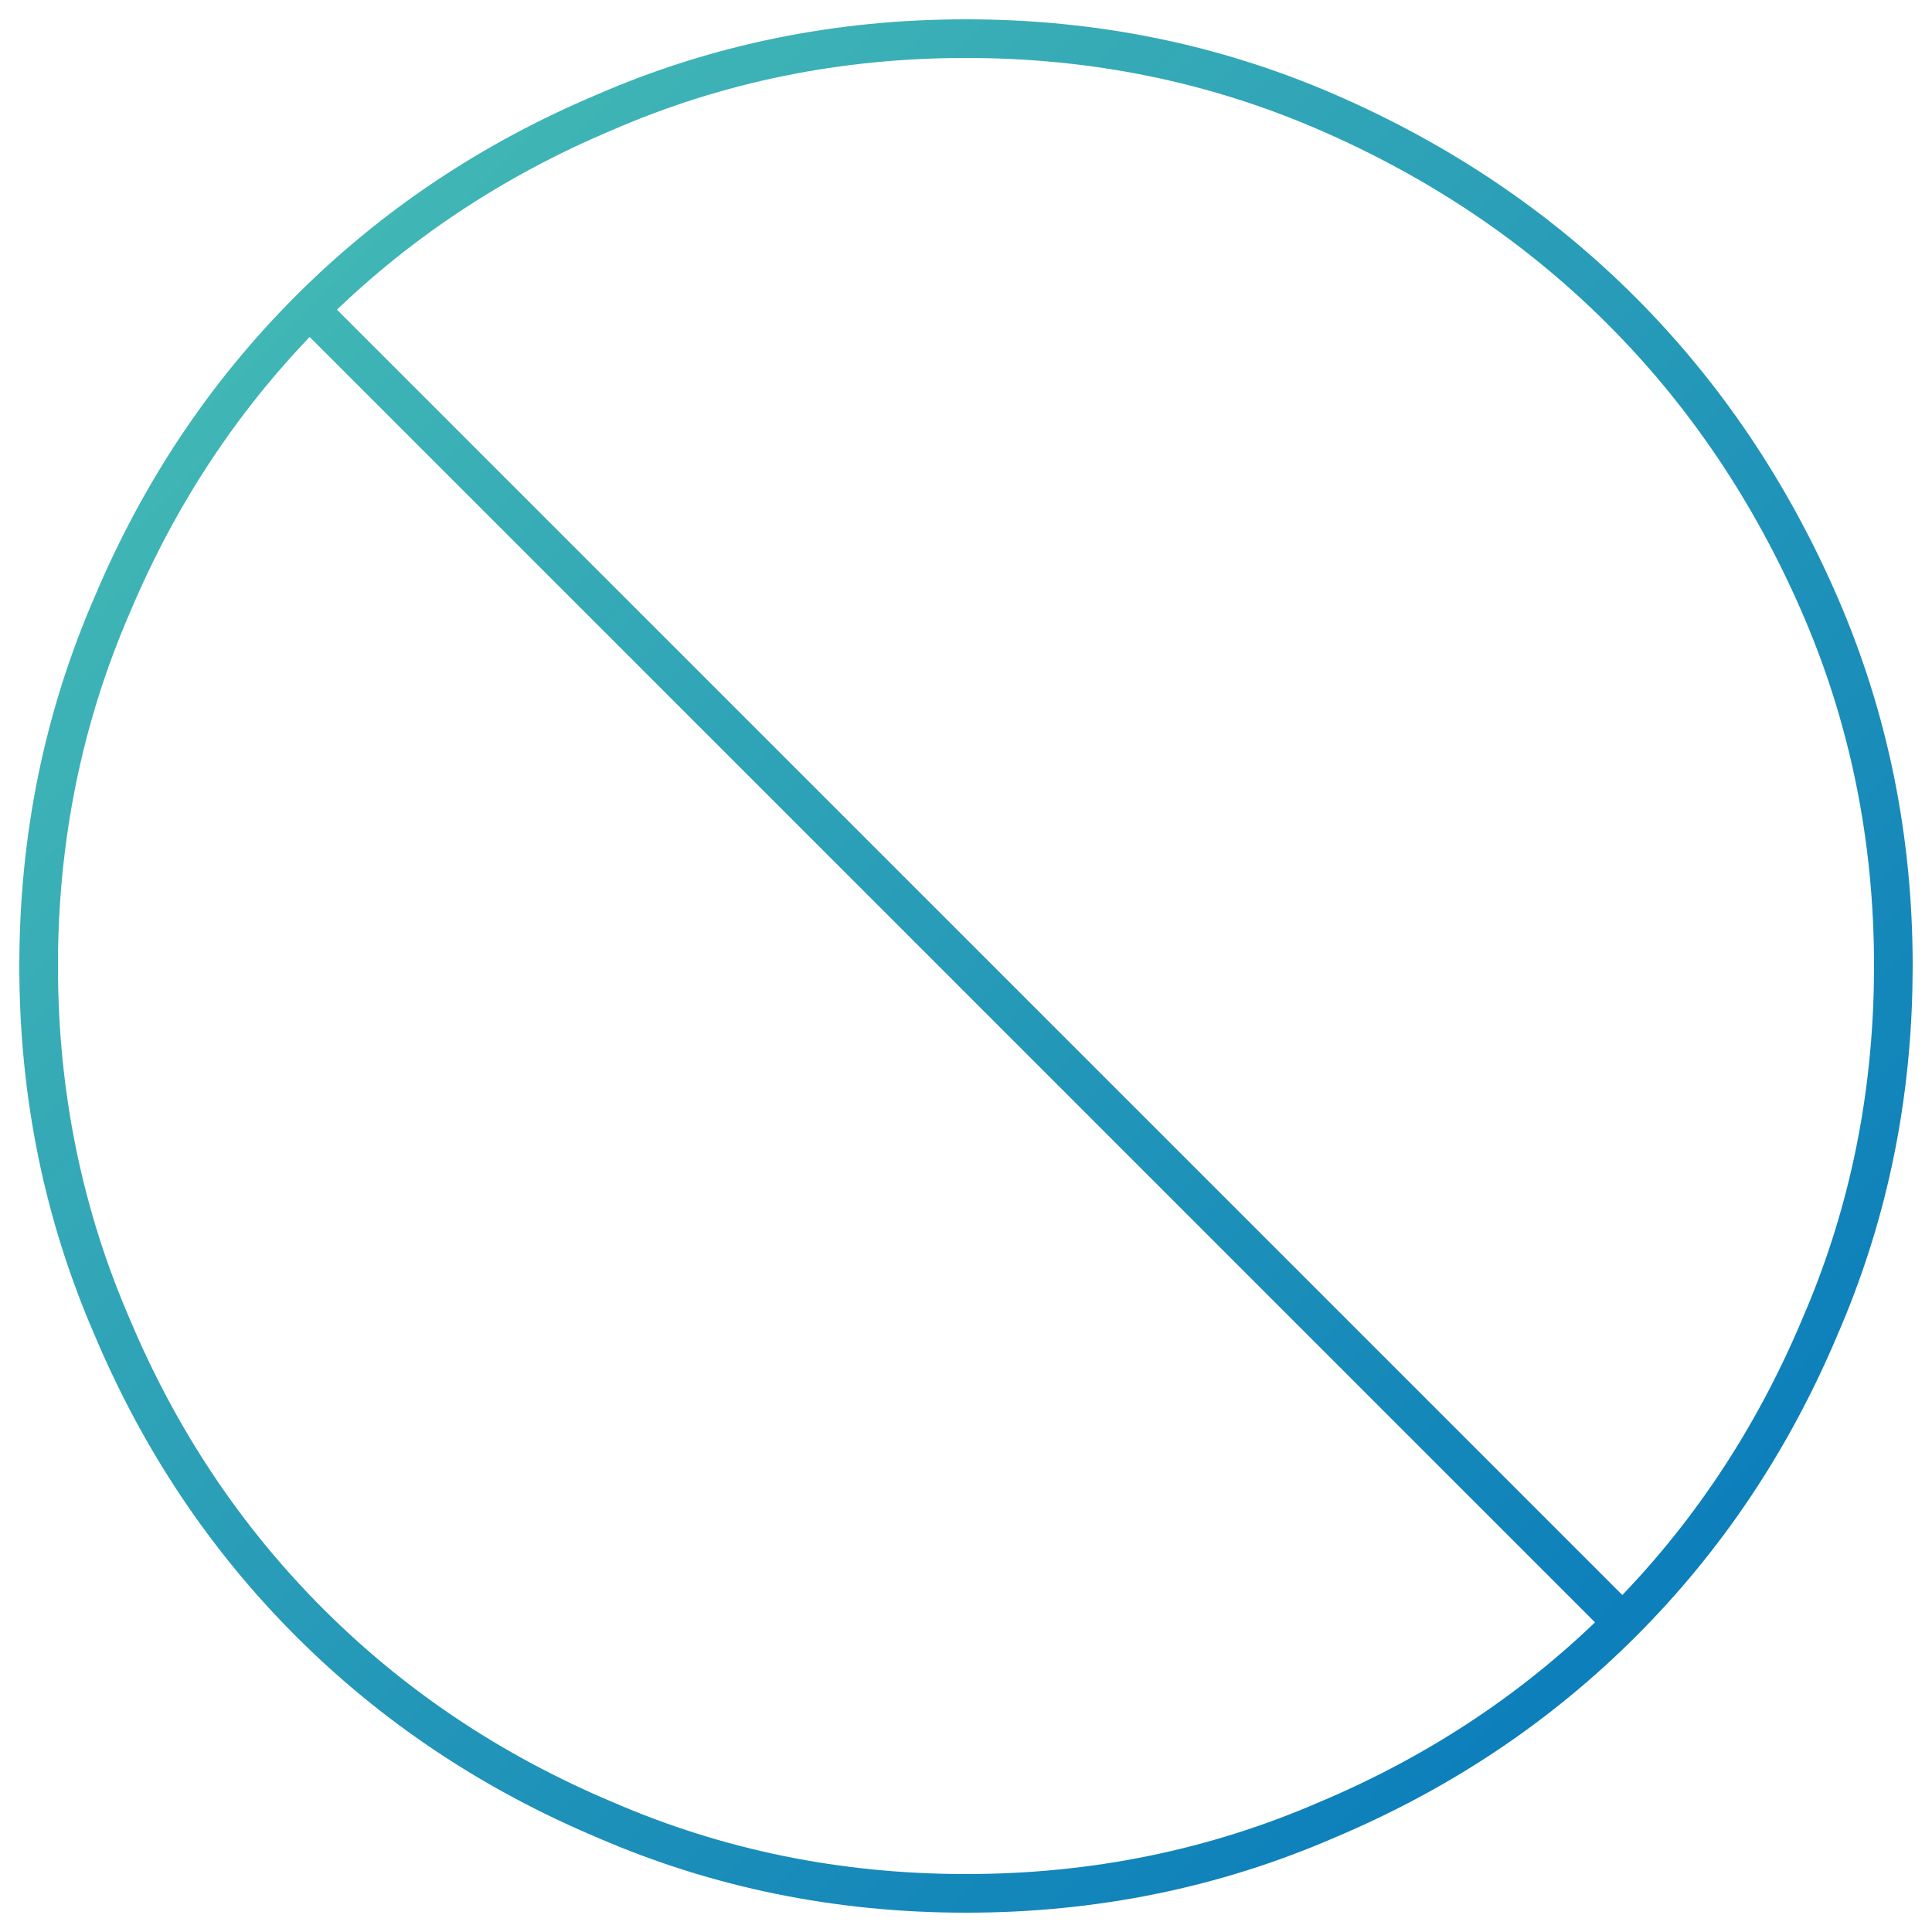 <?xml version="1.0" encoding="UTF-8"?>
<svg width="50px" height="50px" viewBox="0 0 50 50" version="1.1" xmlns="http://www.w3.org/2000/svg" xmlns:xlink="http://www.w3.org/1999/xlink">
    <title>32369EBC-8069-42C6-9CB5-241250AAD551</title>
    <defs>
        <linearGradient x1="2.45786083e-12%" y1="-3.46944695e-15%" x2="100%" y2="100%" id="linearGradient-1">
            <stop stop-color="#4BC1B4" offset="0%"></stop>
            <stop stop-color="#0274BC" offset="100%"></stop>
        </linearGradient>
    </defs>
    <g id="V2" stroke="none" stroke-width="1" fill="none" fill-rule="evenodd">
        <g id="mExpe_uvodní-stránka_V1" transform="translate(-951, -1515)" stroke="url(#linearGradient-1)">
            <g id="Group-2-Copy-5" transform="translate(910, 1489)">
                <path d="M66,27 C69.308,27 72.423,27.635 75.346,28.904 C78.269,30.173 80.808,31.885 82.962,34.038 C85.115,36.192 86.827,38.731 88.096,41.654 C89.365,44.577 90,47.692 90,51 L89.993,51.582 C89.923,54.674 89.291,57.595 88.096,60.346 C86.865,63.269 85.163,65.817 82.99,67.99 C80.817,70.163 78.269,71.865 75.346,73.096 C72.423,74.365 69.308,75 66,75 C62.692,75 59.577,74.365 56.654,73.096 C53.731,71.865 51.183,70.163 49.01,67.99 C46.837,65.817 45.135,63.269 43.904,60.346 C42.635,57.423 42,54.308 42,51 C42,47.692 42.635,44.577 43.904,41.654 C45.135,38.731 46.837,36.183 49.01,34.01 C51.183,31.837 53.731,30.135 56.654,28.904 C59.577,27.635 62.692,27 66,27 Z M49.059,34.059 L82.941,67.941" id="Noads"></path>
            </g>
        </g>
    </g>
</svg>